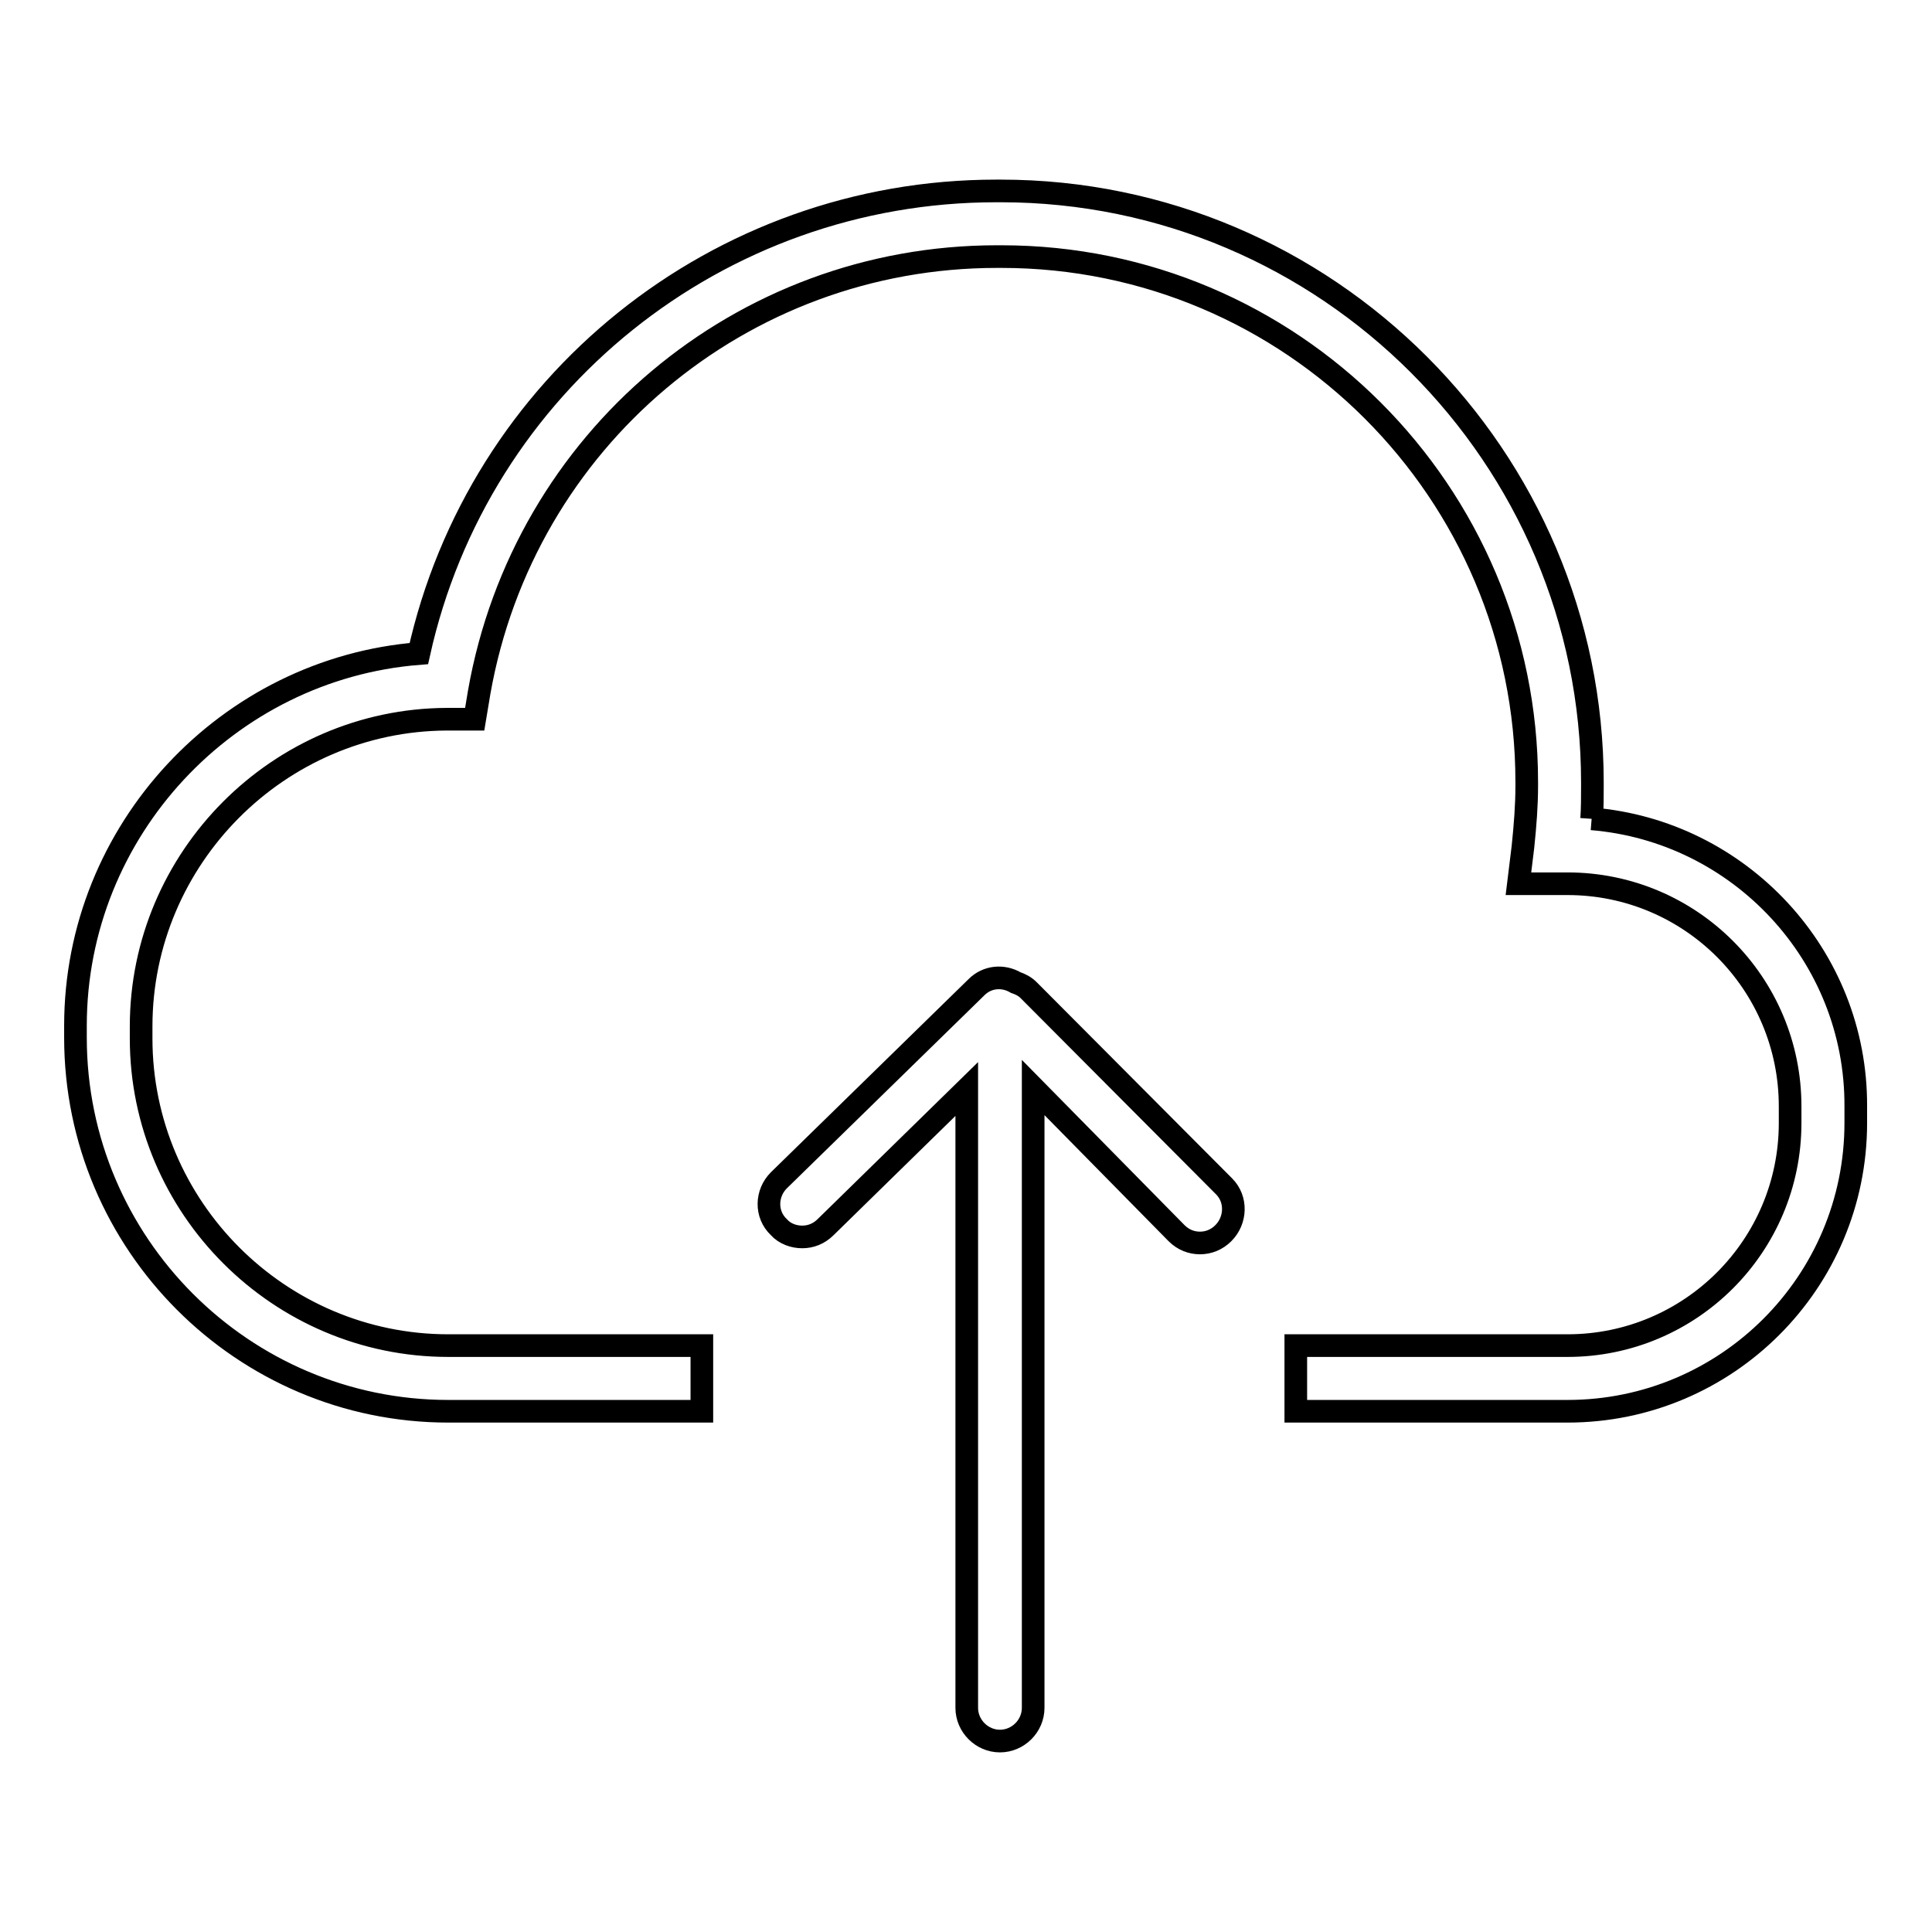 <?xml version="1.0" encoding="utf-8"?>
<!-- Svg Vector Icons : http://www.onlinewebfonts.com/icon -->
<!DOCTYPE svg PUBLIC "-//W3C//DTD SVG 1.1//EN" "http://www.w3.org/Graphics/SVG/1.1/DTD/svg11.dtd">
<svg version="1.1" xmlns="http://www.w3.org/2000/svg" xmlns:xlink="http://www.w3.org/1999/xlink" x="0px" y="0px" viewBox="0 0 256 256" enable-background="new 0 0 256 256" xml:space="preserve">
<g><g><path stroke-width="3" fill-opacity="0" stroke="#000000"  d="M210.9,108.5c0.1-1.4,0.1-2.9,0.1-4.2v-0.6c0-43.2-35.2-78.4-78.4-78.4h-0.6c-36.9,0-68.6,25.6-76.5,61.3C30.2,88.6,10,110,10,135.9v1.6c0,27.3,22.2,49.5,49.4,49.5H93v-8.7H59.4c-22.4,0-40.7-18.3-40.7-40.7v-1.6c0-22.3,18.2-40.6,40.5-40.7l3.7,0l0.6-3.6C69.4,58.3,98.2,34,132.1,34h0.6c38.4,0,69.6,31.2,69.6,69.6v0.6c0,2.5-0.2,5.1-0.5,8l-0.6,4.9h6.5c16.3,0,29.5,13.2,29.5,29.5v2.2c0,16.3-13.2,29.5-29.5,29.5h-36v8.7h36c21.1,0,38.2-17.1,38.2-38.2v-2.2C246,126.6,230.5,110.1,210.9,108.5 M136.3,131.2c-0.5-0.5-1.1-0.8-1.7-1c-1.7-1-3.8-0.8-5.2,0.6l-26.2,25.6c-1.7,1.7-1.8,4.5,0,6.2c0.8,0.9,2,1.3,3.1,1.3c1.1,0,2.2-0.4,3.1-1.3l18.7-18.3v82c0,2.4,2,4.4,4.4,4.4s4.4-2,4.4-4.4v-82.2l19,19.3c0.9,0.9,2,1.3,3.1,1.3c1.1,0,2.2-0.4,3.1-1.3c1.7-1.7,1.8-4.5,0.1-6.2L136.3,131.2z"/></g></g>
</svg>